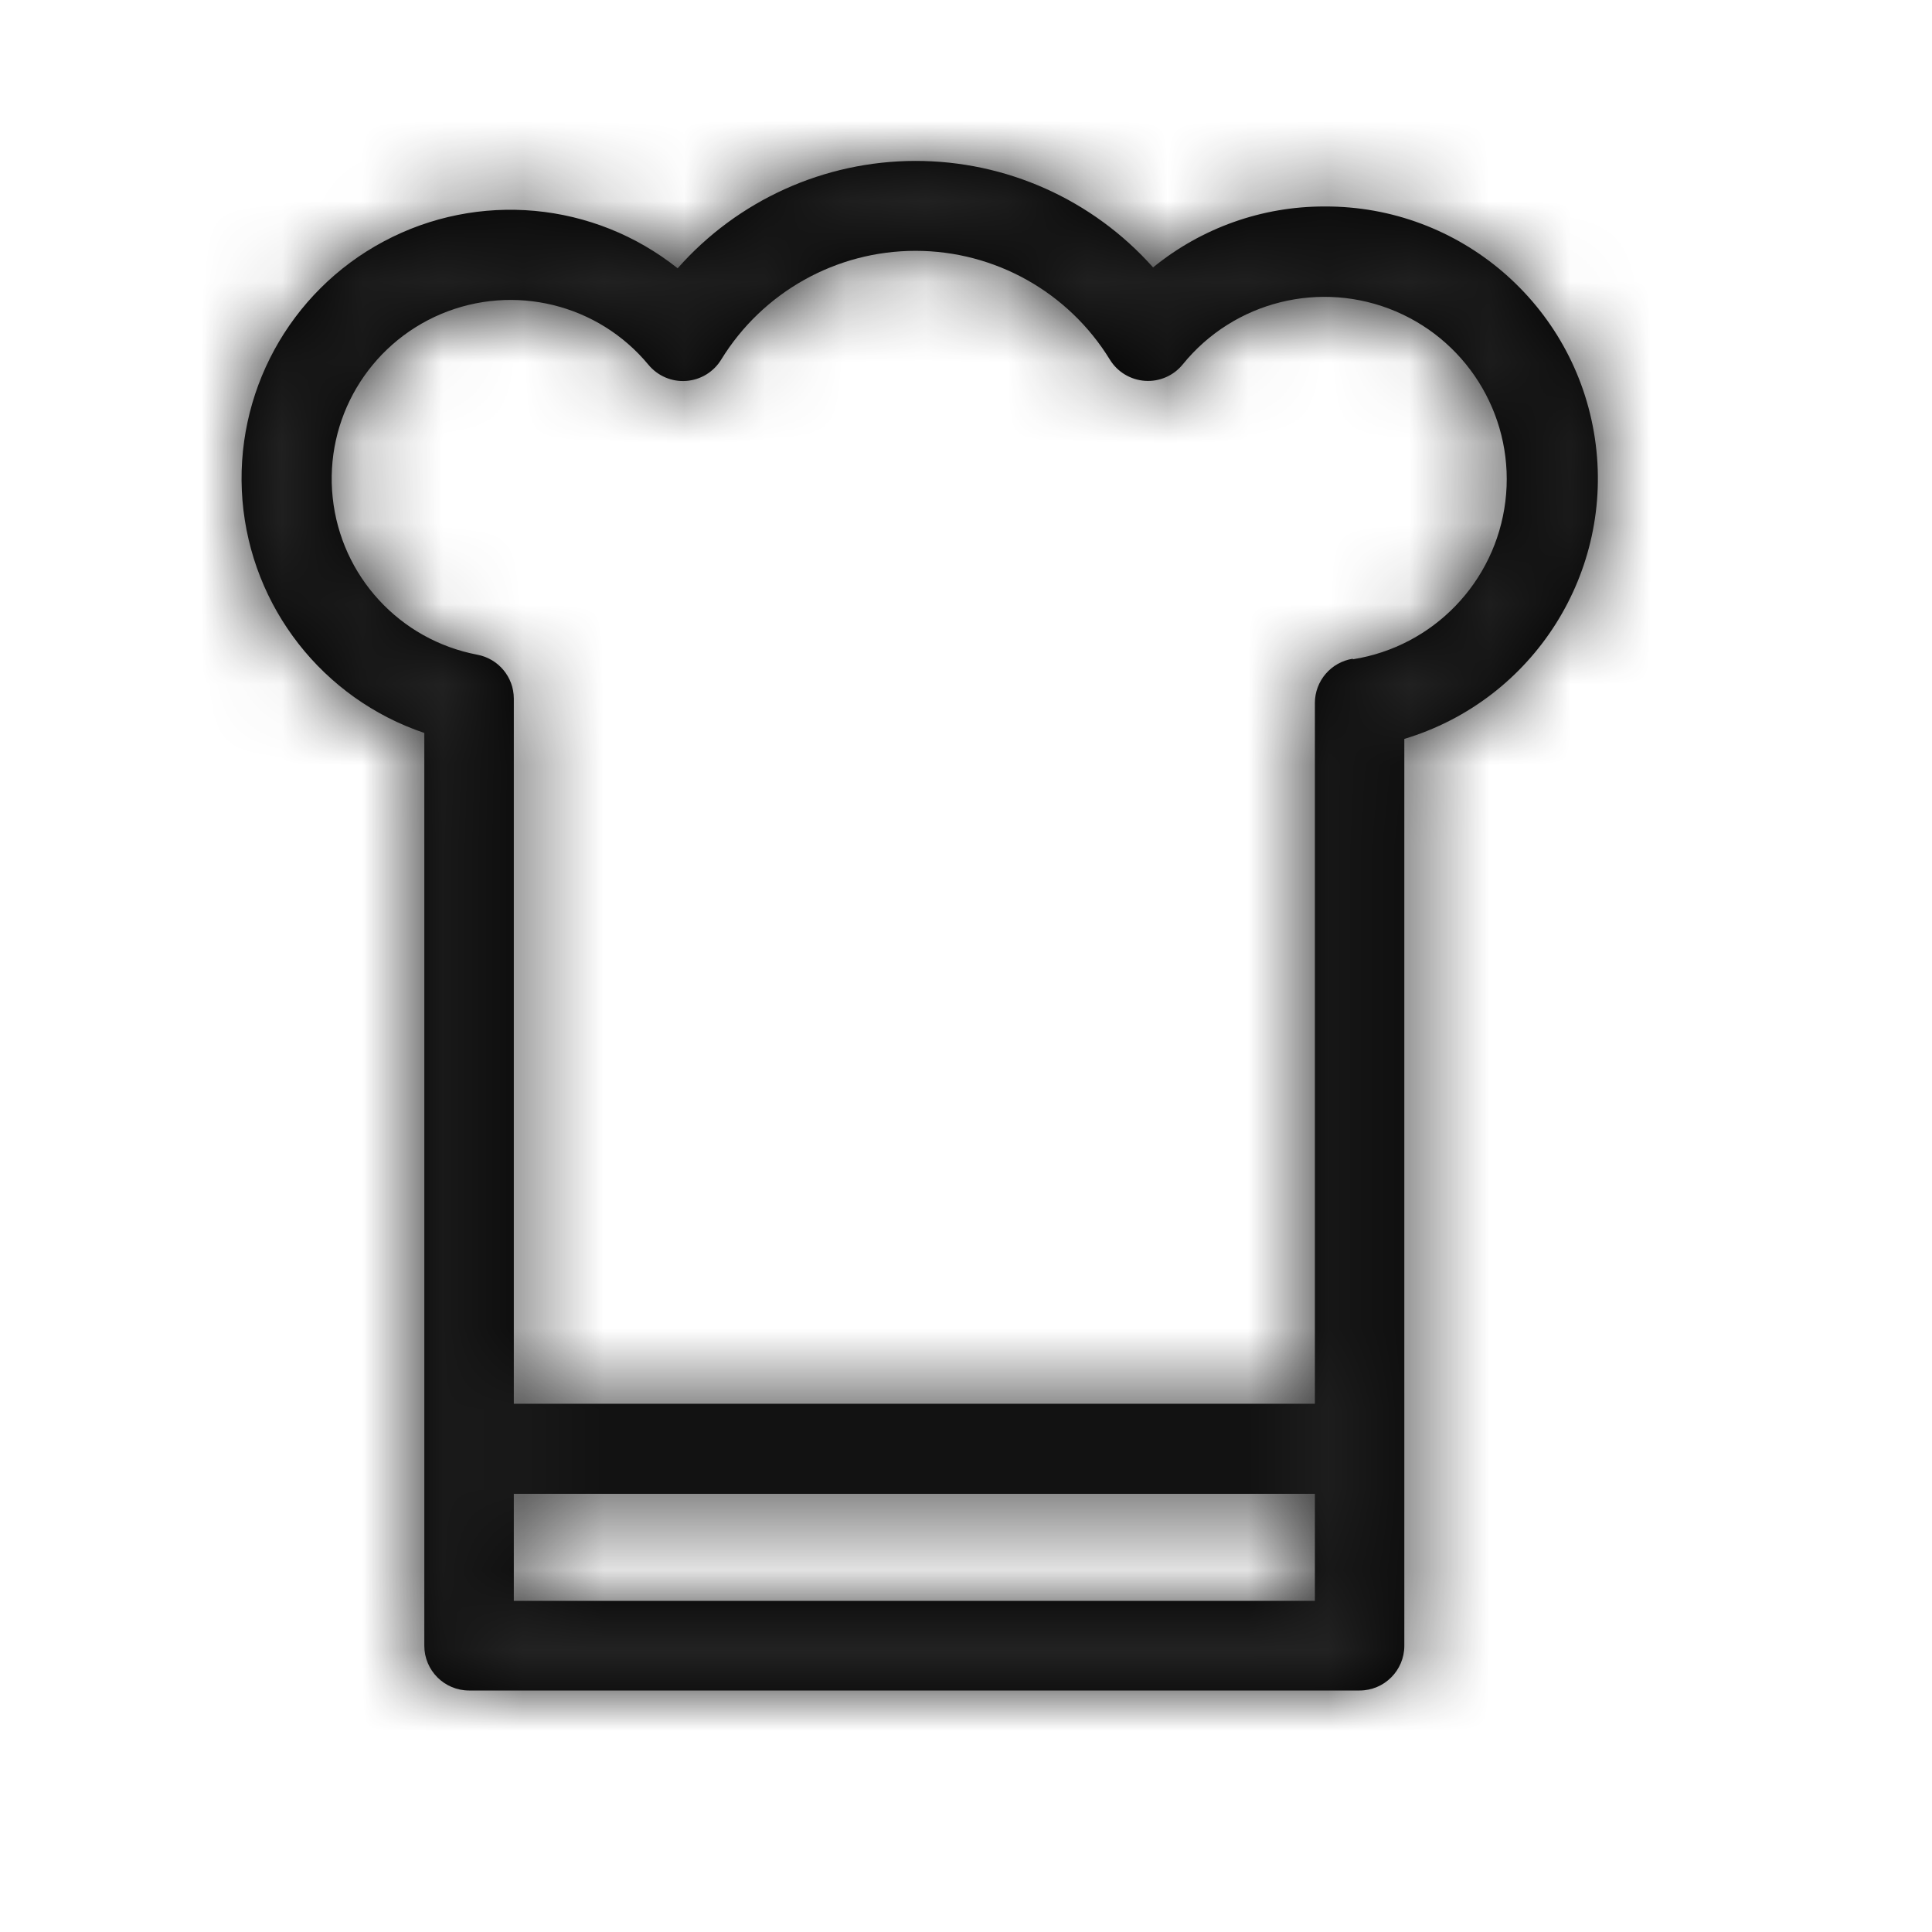 <?xml version="1.0" encoding="UTF-8"?>
<svg width="24px" height="24px" viewBox="0 0 24 24" version="1.1" xmlns="http://www.w3.org/2000/svg" xmlns:xlink="http://www.w3.org/1999/xlink"><script xmlns=""/>
    <title>Icon / 24px / Haube</title>
    <defs>
        <path d="M13.456,0.565 C12.679,0.563 11.926,0.831 11.324,1.322 C10.573,0.478 9.498,-0.003 8.368,-0.001 C7.239,0.001 6.165,0.486 5.418,1.333 C4.376,0.503 2.942,0.372 1.767,0.999 C0.593,1.625 -0.097,2.89 0.012,4.217 C0.122,5.544 1.009,6.679 2.271,7.105 L2.271,18.444 C2.271,18.751 2.52,19 2.827,19 L13.889,19 C14.196,19 14.445,18.751 14.445,18.444 L14.445,7.179 C16.053,6.695 17.06,5.104 16.812,3.444 C16.564,1.784 15.135,0.558 13.456,0.565 Z M13.334,17.887 L3.383,17.887 L3.383,16.557 L13.334,16.557 L13.334,17.887 Z M13.806,6.183 C13.535,6.225 13.334,6.458 13.334,6.733 L13.334,15.438 L3.383,15.438 L3.383,6.676 C3.381,6.409 3.191,6.182 2.929,6.133 C1.966,5.95 1.236,5.158 1.133,4.183 C1.029,3.208 1.577,2.281 2.48,1.9 C3.384,1.52 4.43,1.776 5.055,2.531 C5.17,2.67 5.344,2.745 5.524,2.732 C5.703,2.719 5.865,2.621 5.959,2.467 C6.474,1.628 7.388,1.116 8.373,1.116 C9.358,1.116 10.272,1.628 10.787,2.467 C10.881,2.621 11.045,2.719 11.225,2.731 C11.405,2.743 11.58,2.666 11.693,2.526 C12.33,1.741 13.409,1.473 14.339,1.868 C15.269,2.264 15.824,3.227 15.7,4.23 C15.576,5.233 14.803,6.033 13.805,6.19 L13.806,6.183 Z" id="path-1"/>
    </defs>
    <g id="Icon-/-24px-/-Haube" stroke="none" stroke-width="1" fill="none" fill-rule="evenodd">
        <g id="Color-/-Icon-/-Dark" transform="translate(3, 2)">
            <mask id="mask-2" fill="white">
                <use xlink:href="#path-1"/>
            </mask>
            <use id="Mask" fill="#000000" fill-rule="nonzero" xlink:href="#path-1"/>
            <g id="Group" mask="url(#mask-2)">
                <g transform="translate(-3, -2)" id="Color-/-Icon-/-Dark">
                    <rect id="Rectangle" fill="#222222" x="0" y="0" width="24" height="24"/>
                </g>
            </g>
        </g>
    </g>
</svg>